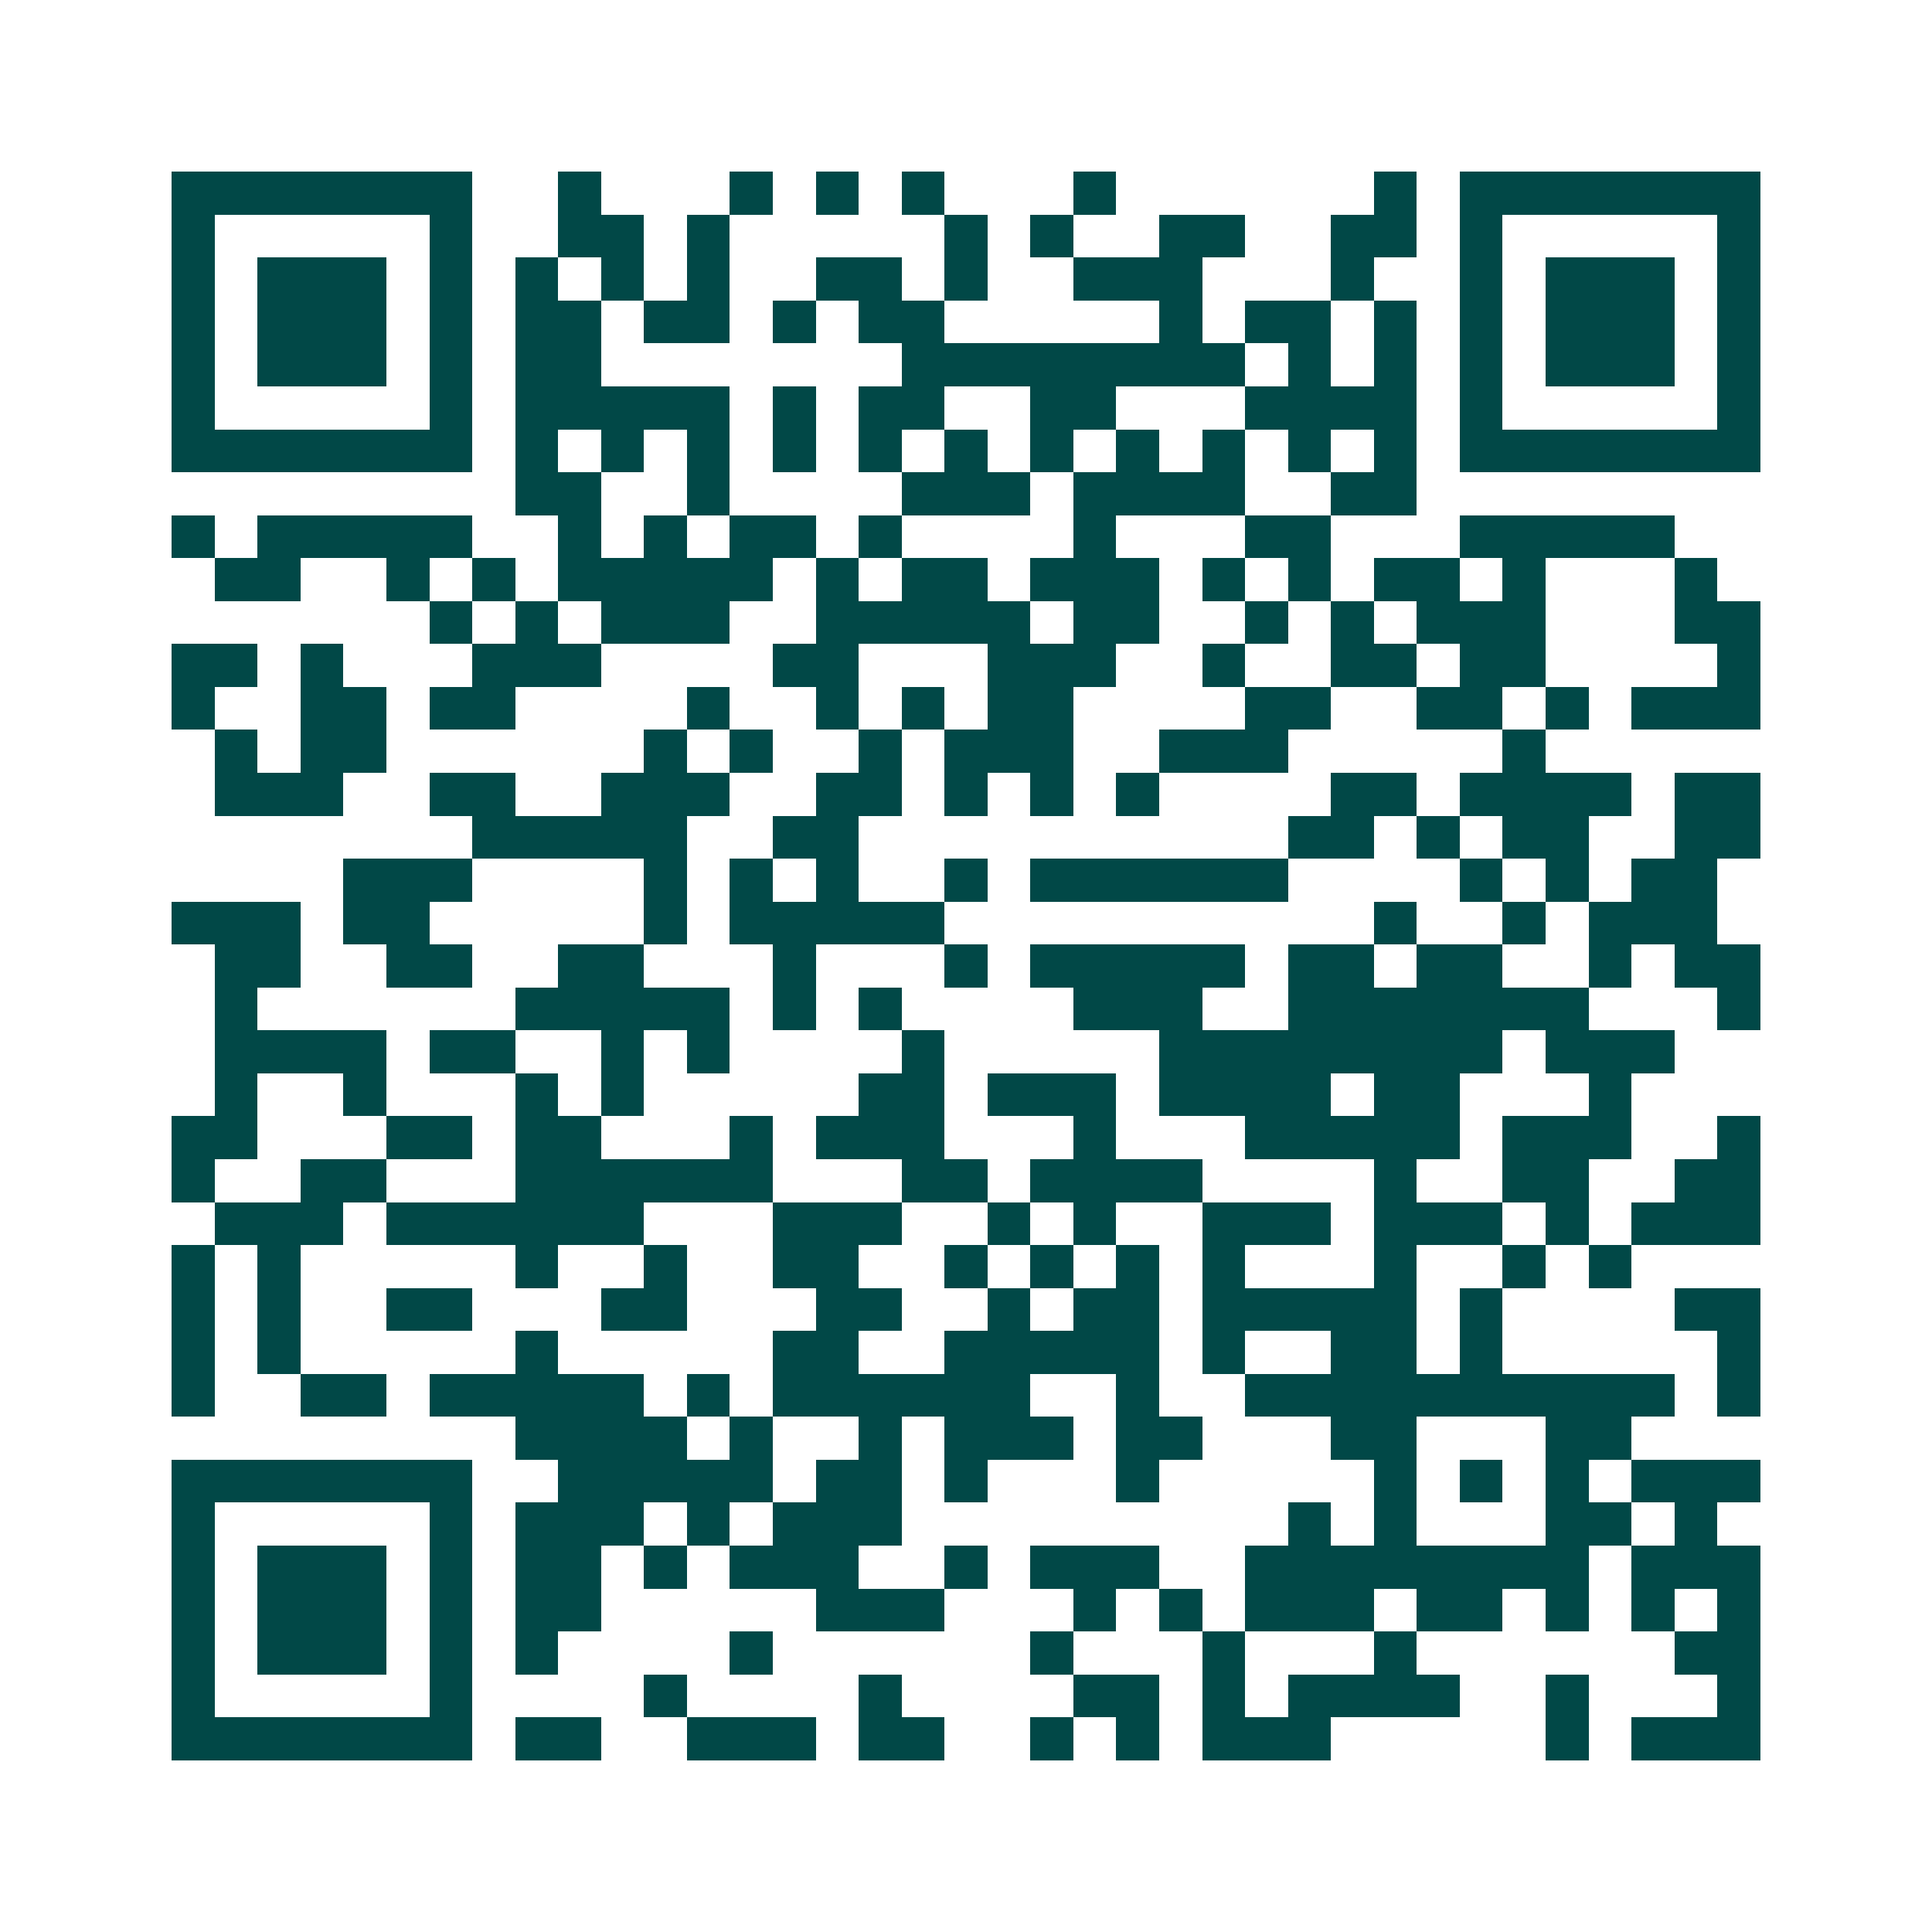 <svg xmlns="http://www.w3.org/2000/svg" width="200" height="200" viewBox="0 0 45 45" shape-rendering="crispEdges"><path fill="#ffffff" d="M0 0h45v45H0z"/><path stroke="#014847" d="M4 4.5h7m2 0h1m3 0h1m1 0h1m1 0h1m3 0h1m6 0h1m1 0h7M4 5.5h1m5 0h1m2 0h2m1 0h1m5 0h1m1 0h1m2 0h2m2 0h2m1 0h1m5 0h1M4 6.5h1m1 0h3m1 0h1m1 0h1m1 0h1m1 0h1m2 0h2m1 0h1m2 0h3m3 0h1m2 0h1m1 0h3m1 0h1M4 7.5h1m1 0h3m1 0h1m1 0h2m1 0h2m1 0h1m1 0h2m5 0h1m1 0h2m1 0h1m1 0h1m1 0h3m1 0h1M4 8.5h1m1 0h3m1 0h1m1 0h2m7 0h8m1 0h1m1 0h1m1 0h1m1 0h3m1 0h1M4 9.5h1m5 0h1m1 0h5m1 0h1m1 0h2m2 0h2m3 0h4m1 0h1m5 0h1M4 10.5h7m1 0h1m1 0h1m1 0h1m1 0h1m1 0h1m1 0h1m1 0h1m1 0h1m1 0h1m1 0h1m1 0h1m1 0h7M12 11.5h2m2 0h1m4 0h3m1 0h4m2 0h2M4 12.5h1m1 0h5m2 0h1m1 0h1m1 0h2m1 0h1m4 0h1m3 0h2m3 0h5M5 13.5h2m2 0h1m1 0h1m1 0h5m1 0h1m1 0h2m1 0h3m1 0h1m1 0h1m1 0h2m1 0h1m3 0h1M10 14.5h1m1 0h1m1 0h3m2 0h5m1 0h2m2 0h1m1 0h1m1 0h3m3 0h2M4 15.5h2m1 0h1m3 0h3m4 0h2m3 0h3m2 0h1m2 0h2m1 0h2m4 0h1M4 16.5h1m2 0h2m1 0h2m4 0h1m2 0h1m1 0h1m1 0h2m4 0h2m2 0h2m1 0h1m1 0h3M5 17.5h1m1 0h2m6 0h1m1 0h1m2 0h1m1 0h3m2 0h3m5 0h1M5 18.5h3m2 0h2m2 0h3m2 0h2m1 0h1m1 0h1m1 0h1m4 0h2m1 0h4m1 0h2M11 19.5h5m2 0h2m10 0h2m1 0h1m1 0h2m2 0h2M8 20.5h3m4 0h1m1 0h1m1 0h1m2 0h1m1 0h6m4 0h1m1 0h1m1 0h2M4 21.5h3m1 0h2m5 0h1m1 0h5m10 0h1m2 0h1m1 0h3M5 22.5h2m2 0h2m2 0h2m3 0h1m3 0h1m1 0h5m1 0h2m1 0h2m2 0h1m1 0h2M5 23.5h1m6 0h5m1 0h1m1 0h1m4 0h3m2 0h7m3 0h1M5 24.5h4m1 0h2m2 0h1m1 0h1m4 0h1m5 0h8m1 0h3M5 25.5h1m2 0h1m3 0h1m1 0h1m5 0h2m1 0h3m1 0h4m1 0h2m3 0h1M4 26.5h2m3 0h2m1 0h2m3 0h1m1 0h3m3 0h1m3 0h5m1 0h3m2 0h1M4 27.5h1m2 0h2m3 0h6m3 0h2m1 0h4m4 0h1m2 0h2m2 0h2M5 28.5h3m1 0h6m3 0h3m2 0h1m1 0h1m2 0h3m1 0h3m1 0h1m1 0h3M4 29.5h1m1 0h1m5 0h1m2 0h1m2 0h2m2 0h1m1 0h1m1 0h1m1 0h1m3 0h1m2 0h1m1 0h1M4 30.5h1m1 0h1m2 0h2m3 0h2m3 0h2m2 0h1m1 0h2m1 0h5m1 0h1m4 0h2M4 31.5h1m1 0h1m5 0h1m5 0h2m2 0h5m1 0h1m2 0h2m1 0h1m5 0h1M4 32.5h1m2 0h2m1 0h5m1 0h1m1 0h6m2 0h1m2 0h10m1 0h1M12 33.5h4m1 0h1m2 0h1m1 0h3m1 0h2m3 0h2m3 0h2M4 34.5h7m2 0h5m1 0h2m1 0h1m3 0h1m5 0h1m1 0h1m1 0h1m1 0h3M4 35.5h1m5 0h1m1 0h3m1 0h1m1 0h3m9 0h1m1 0h1m3 0h2m1 0h1M4 36.5h1m1 0h3m1 0h1m1 0h2m1 0h1m1 0h3m2 0h1m1 0h3m2 0h8m1 0h3M4 37.5h1m1 0h3m1 0h1m1 0h2m5 0h3m3 0h1m1 0h1m1 0h3m1 0h2m1 0h1m1 0h1m1 0h1M4 38.5h1m1 0h3m1 0h1m1 0h1m4 0h1m6 0h1m3 0h1m3 0h1m6 0h2M4 39.5h1m5 0h1m4 0h1m4 0h1m4 0h2m1 0h1m1 0h4m2 0h1m3 0h1M4 40.5h7m1 0h2m2 0h3m1 0h2m2 0h1m1 0h1m1 0h3m5 0h1m1 0h3"/></svg>
